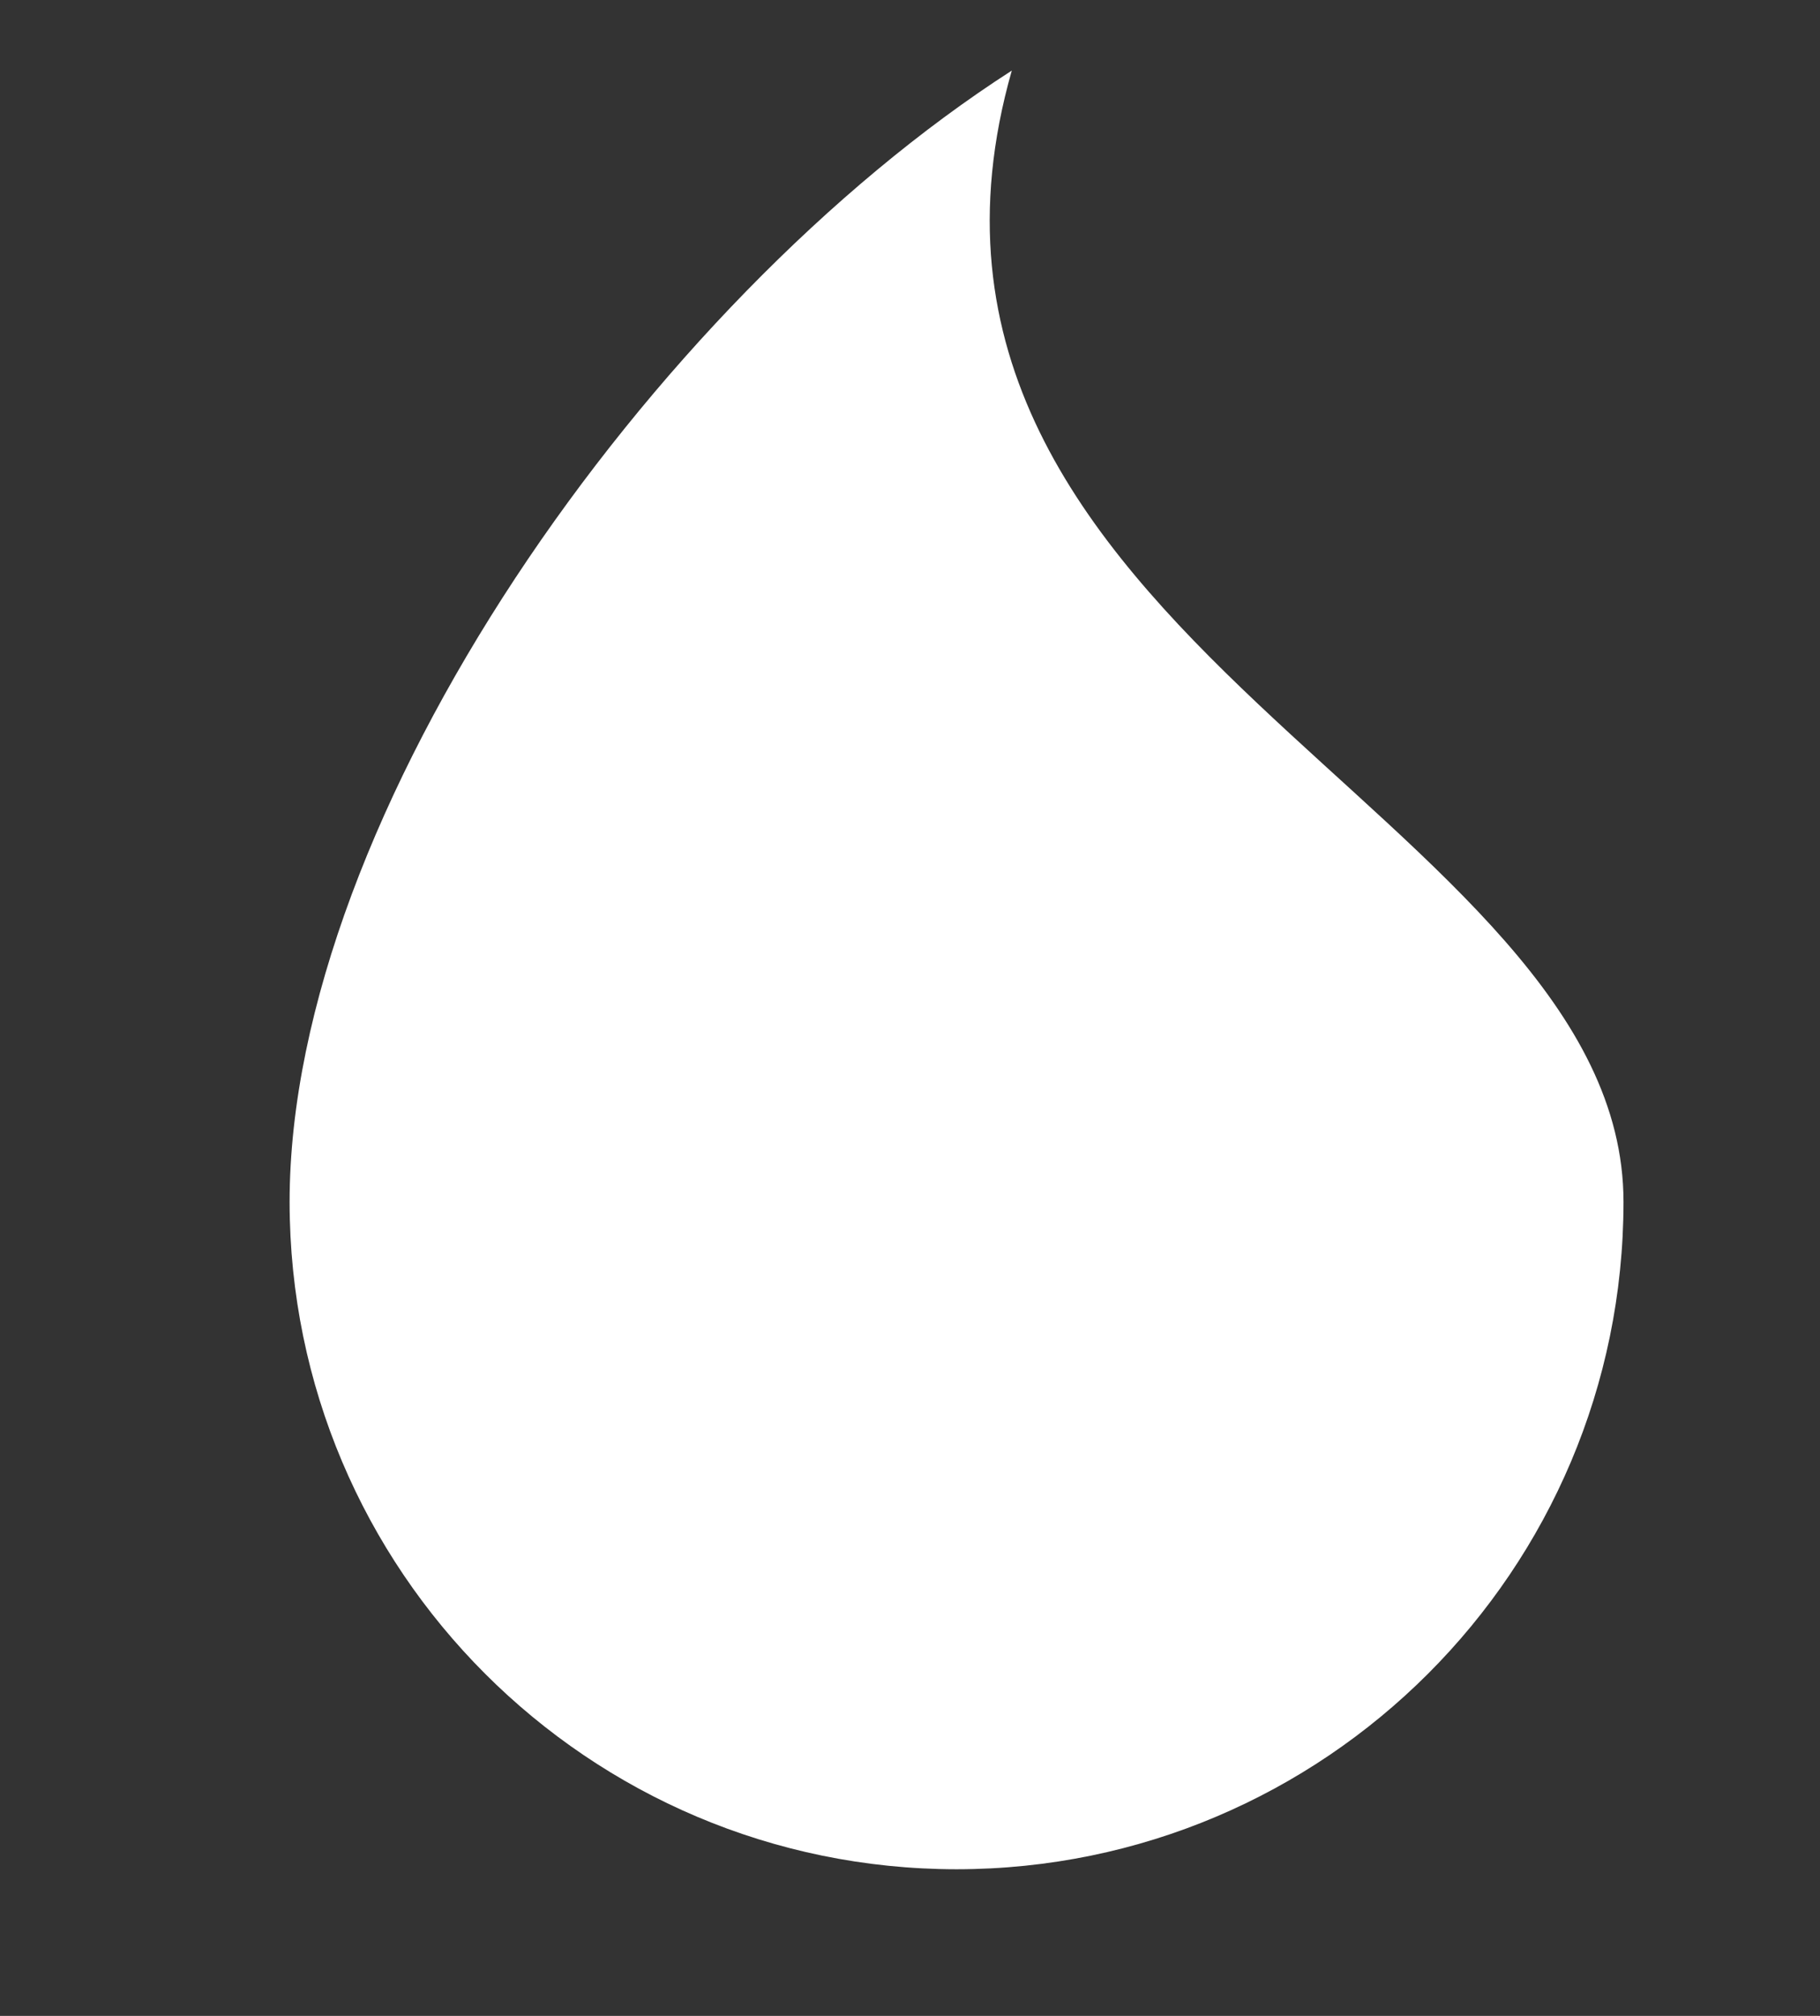 <?xml version="1.0" encoding="UTF-8"?>
<svg width="56px" height="62px" viewBox="0 0 56 62" version="1.1" xmlns="http://www.w3.org/2000/svg" xmlns:xlink="http://www.w3.org/1999/xlink">
    <rect x="0" y="0" width="56" height="62" fill="#333333" stroke="none"/>
    <g id="Page-1" stroke="none" stroke-width="1" fill="none" fill-rule="evenodd">
        <g id="Artboard-Copy" transform="translate(-1095, -349)">
            <g id="Elixir" transform="translate(1091, 347)">
                <polygon id="Path" points="0.42 0.602 64.661 0.602 64.661 64.843 0.42 64.843"></polygon>
                <path d="M35.132,4.171 C24.021,11.309 12.911,27.059 12.911,38.968 C12.917,50.299 22.101,59.484 33.433,59.49 C44.764,59.484 53.948,50.299 53.954,38.968 C53.954,27.059 30.178,21.57 35.132,4.171 Z" id="Path" fill="#FFFFFF"></path>
            </g>
        </g>
    </g>
</svg>
